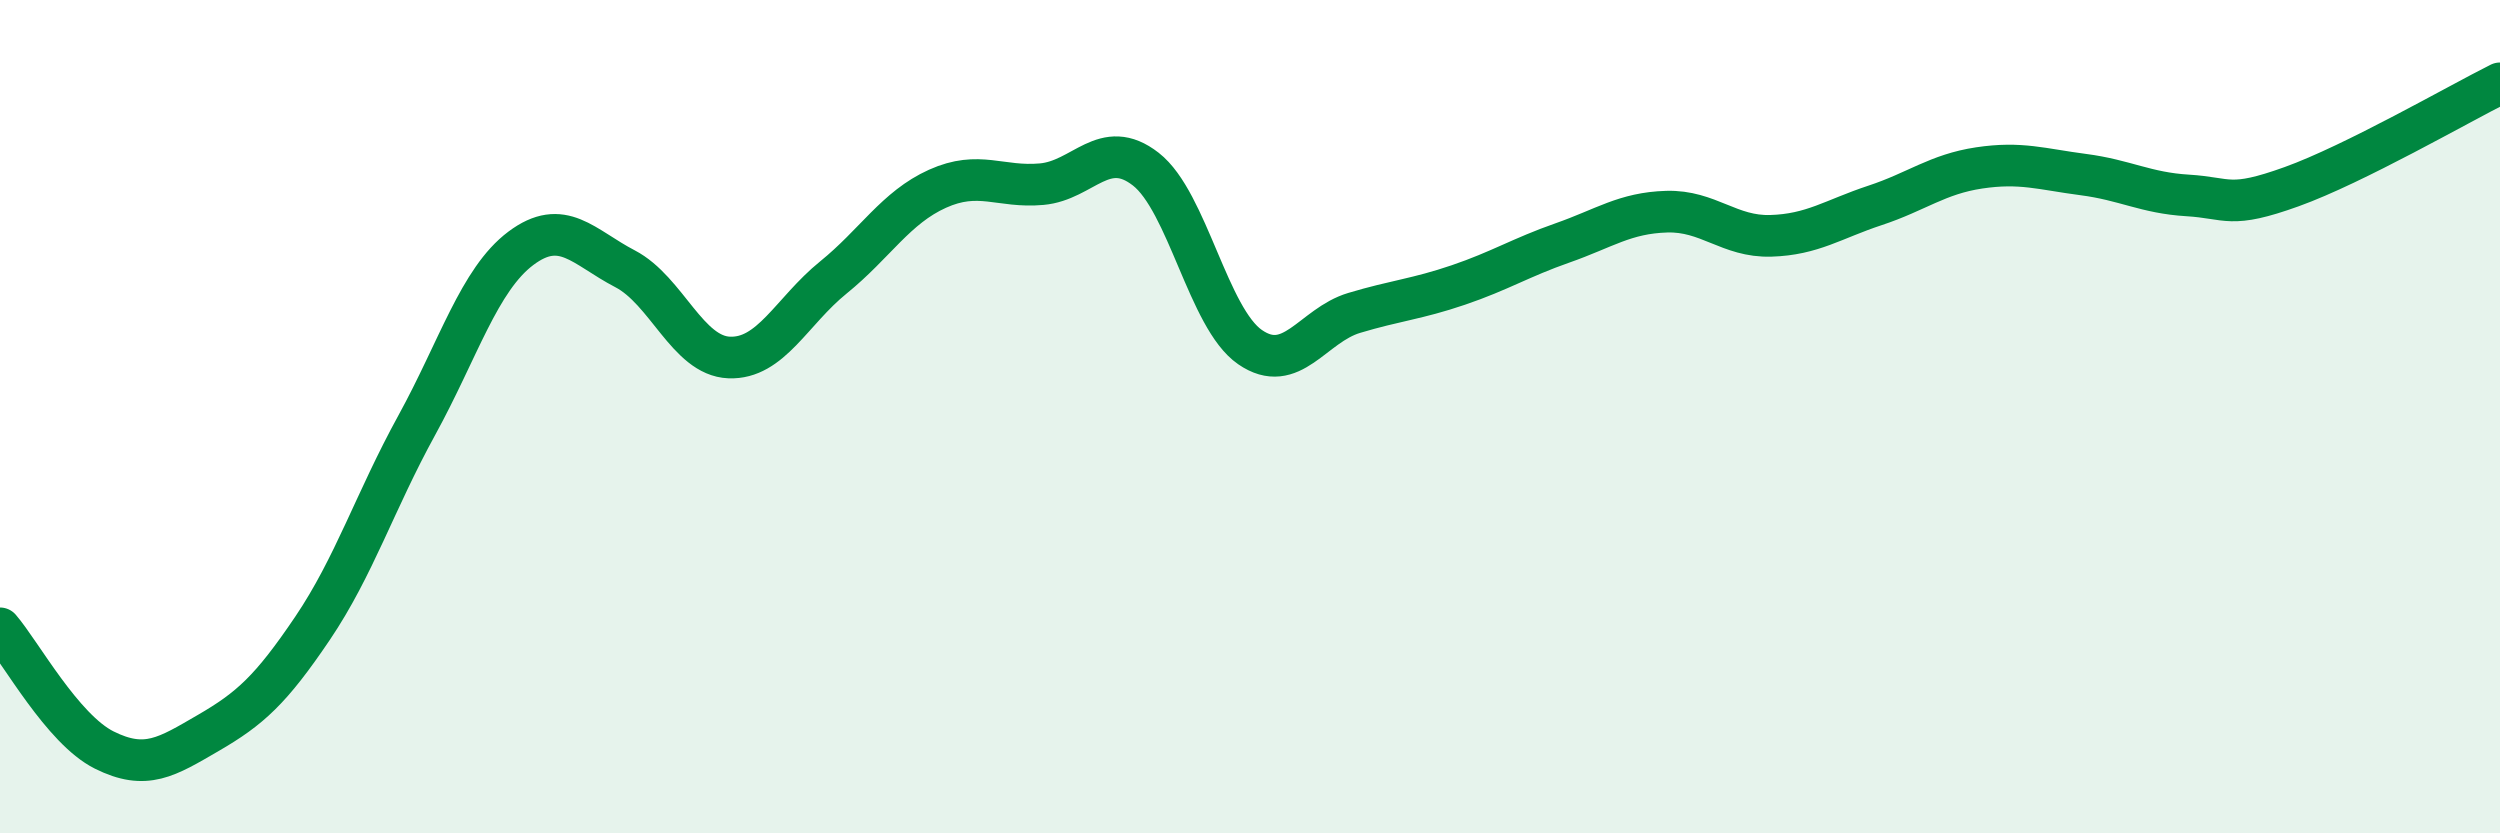 
    <svg width="60" height="20" viewBox="0 0 60 20" xmlns="http://www.w3.org/2000/svg">
      <path
        d="M 0,15.08 C 0.5,15.66 1.5,17.5 2.5,18 C 3.5,18.5 4,18.17 5,17.59 C 6,17.01 6.5,16.56 7.5,15.08 C 8.5,13.6 9,12.03 10,10.21 C 11,8.39 11.5,6.71 12.5,5.96 C 13.5,5.21 14,5.93 15,6.45 C 16,6.97 16.5,8.54 17.5,8.58 C 18.5,8.62 19,7.47 20,6.66 C 21,5.85 21.5,4.98 22.5,4.53 C 23.5,4.08 24,4.51 25,4.42 C 26,4.33 26.5,3.28 27.5,4.06 C 28.5,4.84 29,7.64 30,8.33 C 31,9.02 31.5,7.81 32.5,7.51 C 33.5,7.21 34,7.18 35,6.84 C 36,6.5 36.5,6.18 37.5,5.83 C 38.5,5.48 39,5.11 40,5.08 C 41,5.05 41.5,5.69 42.5,5.66 C 43.5,5.63 44,5.26 45,4.93 C 46,4.6 46.5,4.18 47.5,4.03 C 48.5,3.88 49,4.06 50,4.19 C 51,4.32 51.5,4.63 52.5,4.69 C 53.5,4.75 53.5,5.02 55,4.48 C 56.5,3.94 59,2.5 60,2L60 20L0 20Z"
        fill="#008740"
        opacity="0.1"
        stroke-linecap="round"
        stroke-linejoin="round"
      />
      <path
        d="M 0,15.08 C 0.5,15.66 1.5,17.5 2.5,18 C 3.5,18.5 4,18.17 5,17.59 C 6,17.01 6.5,16.56 7.5,15.08 C 8.5,13.6 9,12.03 10,10.21 C 11,8.39 11.5,6.71 12.5,5.96 C 13.5,5.21 14,5.93 15,6.45 C 16,6.97 16.5,8.54 17.5,8.58 C 18.5,8.62 19,7.47 20,6.66 C 21,5.85 21.5,4.98 22.5,4.53 C 23.5,4.08 24,4.51 25,4.42 C 26,4.33 26.5,3.28 27.5,4.06 C 28.5,4.84 29,7.64 30,8.33 C 31,9.02 31.5,7.81 32.5,7.51 C 33.5,7.21 34,7.18 35,6.84 C 36,6.5 36.5,6.18 37.5,5.83 C 38.5,5.48 39,5.11 40,5.08 C 41,5.05 41.5,5.69 42.5,5.66 C 43.5,5.63 44,5.26 45,4.93 C 46,4.6 46.5,4.18 47.5,4.03 C 48.5,3.88 49,4.06 50,4.19 C 51,4.32 51.5,4.63 52.5,4.69 C 53.5,4.75 53.5,5.02 55,4.48 C 56.5,3.94 59,2.5 60,2"
        stroke="#008740"
        stroke-width="1"
        fill="none"
        stroke-linecap="round"
        stroke-linejoin="round"
      />
    </svg>
  